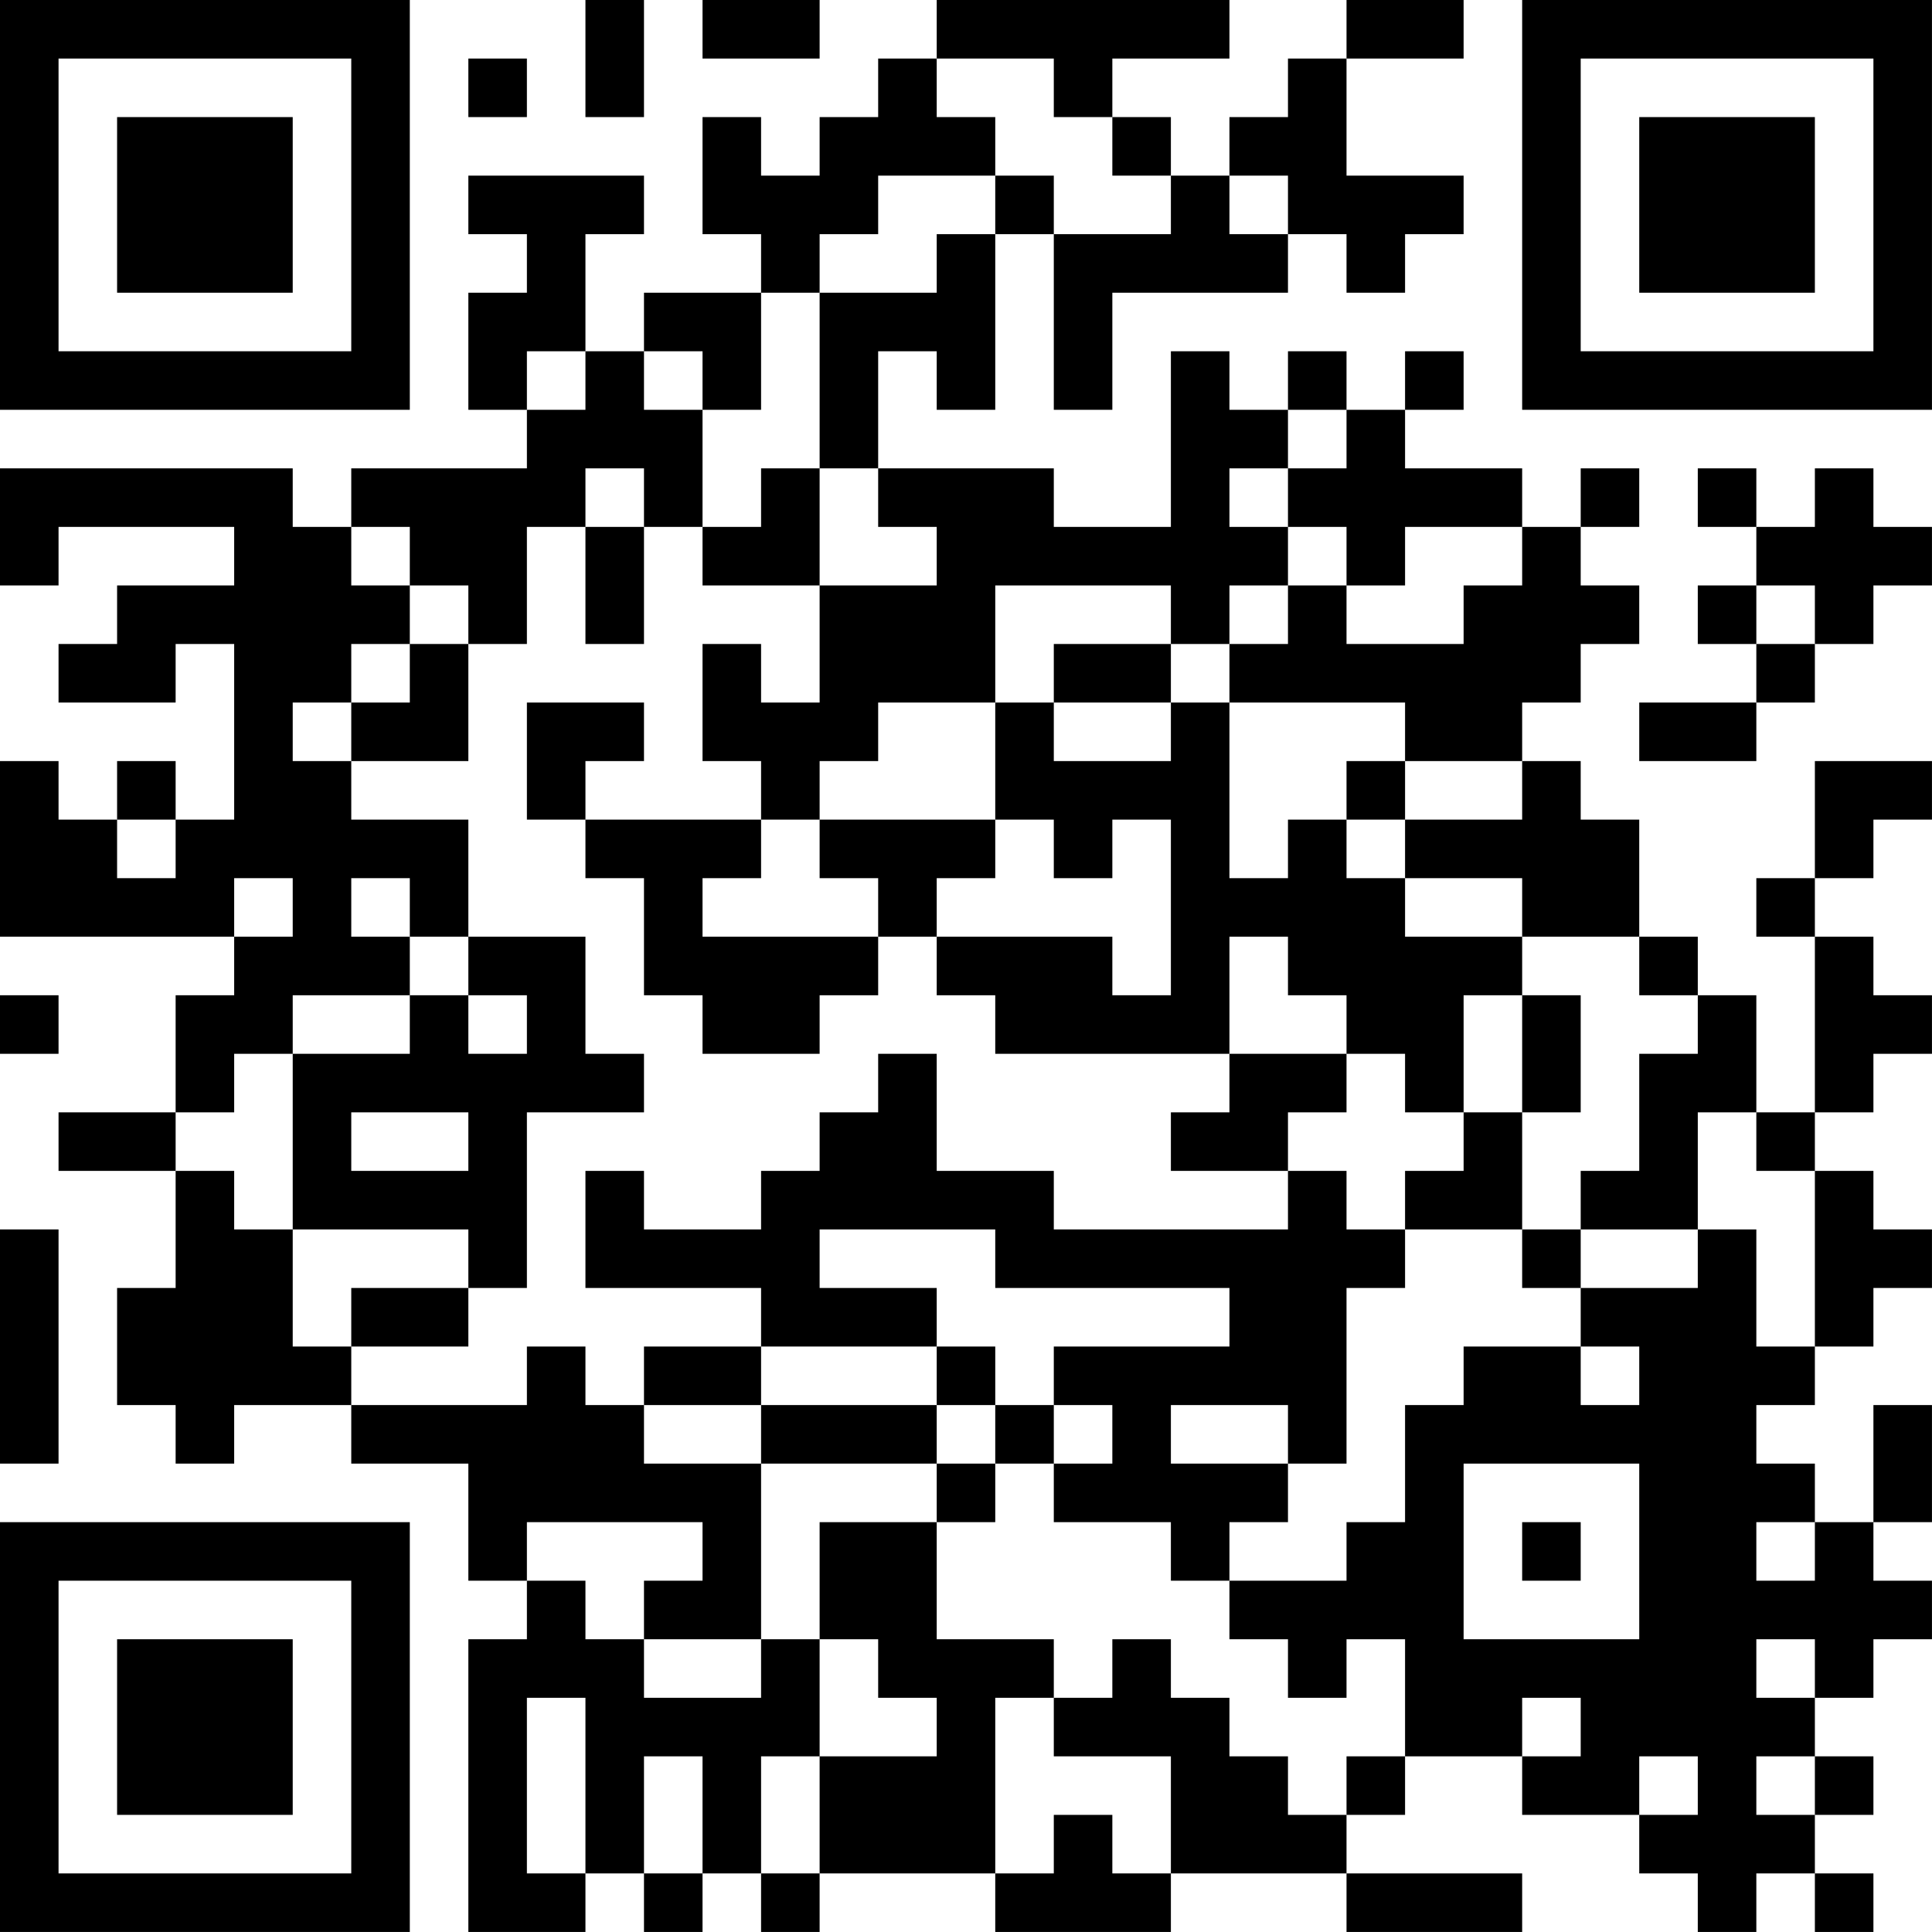 <?xml version="1.0" encoding="UTF-8"?>
<svg xmlns="http://www.w3.org/2000/svg" version="1.1" width="400" height="400" viewBox="0 0 400 400"><rect x="0" y="0" width="400" height="400" fill="#ffffff"/><g transform="scale(12.121)"><g transform="translate(0,0)"><path fill-rule="evenodd" d="M10 0L10 2L11 2L11 0ZM12 0L12 1L14 1L14 0ZM16 0L16 1L15 1L15 2L14 2L14 3L13 3L13 2L12 2L12 4L13 4L13 5L11 5L11 6L10 6L10 4L11 4L11 3L8 3L8 4L9 4L9 5L8 5L8 7L9 7L9 8L6 8L6 9L5 9L5 8L0 8L0 10L1 10L1 9L4 9L4 10L2 10L2 11L1 11L1 12L3 12L3 11L4 11L4 14L3 14L3 13L2 13L2 14L1 14L1 13L0 13L0 16L4 16L4 17L3 17L3 19L1 19L1 20L3 20L3 22L2 22L2 24L3 24L3 25L4 25L4 24L6 24L6 25L8 25L8 27L9 27L9 28L8 28L8 33L10 33L10 32L11 32L11 33L12 33L12 32L13 32L13 33L14 33L14 32L17 32L17 33L20 33L20 32L23 32L23 33L26 33L26 32L23 32L23 31L24 31L24 30L26 30L26 31L28 31L28 32L29 32L29 33L30 33L30 32L31 32L31 33L32 33L32 32L31 32L31 31L32 31L32 30L31 30L31 29L32 29L32 28L33 28L33 27L32 27L32 26L33 26L33 24L32 24L32 26L31 26L31 25L30 25L30 24L31 24L31 23L32 23L32 22L33 22L33 21L32 21L32 20L31 20L31 19L32 19L32 18L33 18L33 17L32 17L32 16L31 16L31 15L32 15L32 14L33 14L33 13L31 13L31 15L30 15L30 16L31 16L31 19L30 19L30 17L29 17L29 16L28 16L28 14L27 14L27 13L26 13L26 12L27 12L27 11L28 11L28 10L27 10L27 9L28 9L28 8L27 8L27 9L26 9L26 8L24 8L24 7L25 7L25 6L24 6L24 7L23 7L23 6L22 6L22 7L21 7L21 6L20 6L20 9L18 9L18 8L15 8L15 6L16 6L16 7L17 7L17 4L18 4L18 7L19 7L19 5L22 5L22 4L23 4L23 5L24 5L24 4L25 4L25 3L23 3L23 1L25 1L25 0L23 0L23 1L22 1L22 2L21 2L21 3L20 3L20 2L19 2L19 1L21 1L21 0ZM8 1L8 2L9 2L9 1ZM16 1L16 2L17 2L17 3L15 3L15 4L14 4L14 5L13 5L13 7L12 7L12 6L11 6L11 7L12 7L12 9L11 9L11 8L10 8L10 9L9 9L9 11L8 11L8 10L7 10L7 9L6 9L6 10L7 10L7 11L6 11L6 12L5 12L5 13L6 13L6 14L8 14L8 16L7 16L7 15L6 15L6 16L7 16L7 17L5 17L5 18L4 18L4 19L3 19L3 20L4 20L4 21L5 21L5 23L6 23L6 24L9 24L9 23L10 23L10 24L11 24L11 25L13 25L13 28L11 28L11 27L12 27L12 26L9 26L9 27L10 27L10 28L11 28L11 29L13 29L13 28L14 28L14 30L13 30L13 32L14 32L14 30L16 30L16 29L15 29L15 28L14 28L14 26L16 26L16 28L18 28L18 29L17 29L17 32L18 32L18 31L19 31L19 32L20 32L20 30L18 30L18 29L19 29L19 28L20 28L20 29L21 29L21 30L22 30L22 31L23 31L23 30L24 30L24 28L23 28L23 29L22 29L22 28L21 28L21 27L23 27L23 26L24 26L24 24L25 24L25 23L27 23L27 24L28 24L28 23L27 23L27 22L29 22L29 21L30 21L30 23L31 23L31 20L30 20L30 19L29 19L29 21L27 21L27 20L28 20L28 18L29 18L29 17L28 17L28 16L26 16L26 15L24 15L24 14L26 14L26 13L24 13L24 12L21 12L21 11L22 11L22 10L23 10L23 11L25 11L25 10L26 10L26 9L24 9L24 10L23 10L23 9L22 9L22 8L23 8L23 7L22 7L22 8L21 8L21 9L22 9L22 10L21 10L21 11L20 11L20 10L17 10L17 12L15 12L15 13L14 13L14 14L13 14L13 13L12 13L12 11L13 11L13 12L14 12L14 10L16 10L16 9L15 9L15 8L14 8L14 5L16 5L16 4L17 4L17 3L18 3L18 4L20 4L20 3L19 3L19 2L18 2L18 1ZM21 3L21 4L22 4L22 3ZM9 6L9 7L10 7L10 6ZM13 8L13 9L12 9L12 10L14 10L14 8ZM29 8L29 9L30 9L30 10L29 10L29 11L30 11L30 12L28 12L28 13L30 13L30 12L31 12L31 11L32 11L32 10L33 10L33 9L32 9L32 8L31 8L31 9L30 9L30 8ZM10 9L10 11L11 11L11 9ZM30 10L30 11L31 11L31 10ZM7 11L7 12L6 12L6 13L8 13L8 11ZM18 11L18 12L17 12L17 14L14 14L14 15L15 15L15 16L12 16L12 15L13 15L13 14L10 14L10 13L11 13L11 12L9 12L9 14L10 14L10 15L11 15L11 17L12 17L12 18L14 18L14 17L15 17L15 16L16 16L16 17L17 17L17 18L21 18L21 19L20 19L20 20L22 20L22 21L18 21L18 20L16 20L16 18L15 18L15 19L14 19L14 20L13 20L13 21L11 21L11 20L10 20L10 22L13 22L13 23L11 23L11 24L13 24L13 25L16 25L16 26L17 26L17 25L18 25L18 26L20 26L20 27L21 27L21 26L22 26L22 25L23 25L23 22L24 22L24 21L26 21L26 22L27 22L27 21L26 21L26 19L27 19L27 17L26 17L26 16L24 16L24 15L23 15L23 14L24 14L24 13L23 13L23 14L22 14L22 15L21 15L21 12L20 12L20 11ZM18 12L18 13L20 13L20 12ZM2 14L2 15L3 15L3 14ZM17 14L17 15L16 15L16 16L19 16L19 17L20 17L20 14L19 14L19 15L18 15L18 14ZM4 15L4 16L5 16L5 15ZM8 16L8 17L7 17L7 18L5 18L5 21L8 21L8 22L6 22L6 23L8 23L8 22L9 22L9 19L11 19L11 18L10 18L10 16ZM21 16L21 18L23 18L23 19L22 19L22 20L23 20L23 21L24 21L24 20L25 20L25 19L26 19L26 17L25 17L25 19L24 19L24 18L23 18L23 17L22 17L22 16ZM0 17L0 18L1 18L1 17ZM8 17L8 18L9 18L9 17ZM6 19L6 20L8 20L8 19ZM0 21L0 25L1 25L1 21ZM14 21L14 22L16 22L16 23L13 23L13 24L16 24L16 25L17 25L17 24L18 24L18 25L19 25L19 24L18 24L18 23L21 23L21 22L17 22L17 21ZM16 23L16 24L17 24L17 23ZM20 24L20 25L22 25L22 24ZM25 25L25 28L28 28L28 25ZM26 26L26 27L27 27L27 26ZM30 26L30 27L31 27L31 26ZM30 28L30 29L31 29L31 28ZM9 29L9 32L10 32L10 29ZM26 29L26 30L27 30L27 29ZM11 30L11 32L12 32L12 30ZM28 30L28 31L29 31L29 30ZM30 30L30 31L31 31L31 30ZM0 0L0 7L7 7L7 0ZM1 1L1 6L6 6L6 1ZM2 2L2 5L5 5L5 2ZM26 0L26 7L33 7L33 0ZM27 1L27 6L32 6L32 1ZM28 2L28 5L31 5L31 2ZM0 26L0 33L7 33L7 26ZM1 27L1 32L6 32L6 27ZM2 28L2 31L5 31L5 28Z" fill="#000000"/></g></g></svg>
